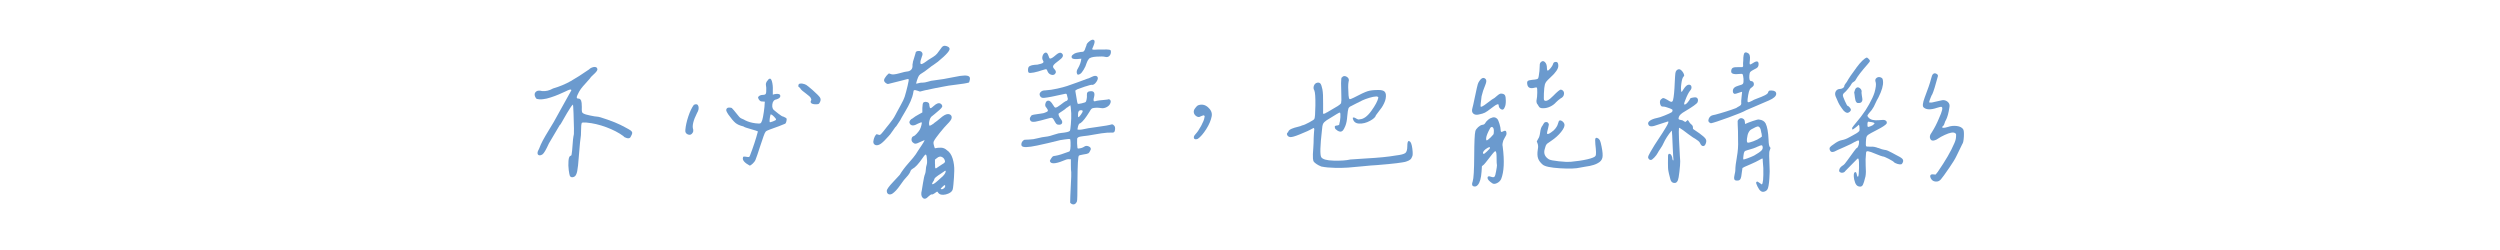 <?xml version="1.0" encoding="UTF-8"?><svg id="a" xmlns="http://www.w3.org/2000/svg" viewBox="0 0 700 70"><path d="M162.71,28.12c.13.36.2.96.2,1.81-.03.72-.02,1.18.05,1.39.06.21.23.38.49.51.2.13.79.3,1.78.51.99.21,1.65.32,1.98.32.36,0,1.32.28,2.88.83,1.56.55,2.77,1.04,3.61,1.46.33.16.73.38,1.22.63.88.46,1.45.78,1.71.98.26.2.39.42.39.66s-.16.64-.49,1.2c-.2.29-.54.38-1.03.24-.49-.13-.8-.31-.93-.54-1.33-.98-2.95-1.81-4.83-2.51-1.89-.7-3.73-1.13-5.52-1.29-.78-.06-1.22-.03-1.32.1-.13.33-.2,1.01-.2,2.05s-.05,1.81-.15,2.29c-.1.59-.2,1.66-.32,3.22-.11,1.56-.24,3-.37,4.3-.13,1.3-.31,2.17-.54,2.59-.16.39-.45.63-.85.73-.41.1-.71-.02-.9-.34-.1-.23-.2-.76-.32-1.61-.11-.85-.14-1.72-.07-2.61.06-.89.28-1.38.63-1.44.13,0,.21-.11.24-.34.1-.52.19-1.4.27-2.64.08-1.24.17-2.1.27-2.59.1-.1.14-.79.12-2.08-.02-1.29-.06-2.7-.12-4.25-.07-1.55-.11-2.35-.15-2.42-.2.13-.44.42-.73.88-.29.46-.6.95-.93,1.49-.33.54-.63,1.07-.93,1.61s-.55.98-.76,1.32c-.21.34-.33.5-.37.46-1.4,2.34-2.41,4.05-3.03,5.13-.78,1.73-1.37,2.73-1.76,3.03-.39.26-.72.35-1,.27-.28-.08-.42-.28-.42-.61s.15-.73.44-1.22c.29-.78.64-1.55,1.05-2.32.41-.76.98-1.74,1.71-2.93.73-1.19,1.18-1.93,1.34-2.22.2-.39.91-1.68,2.15-3.88,1.24-2.2,2.16-3.87,2.78-5,0-.29-.33-.29-.98,0-.03.03-.28.15-.73.34-.46.2-.77.33-.93.42-.16.08-.48.22-.95.42-.47.2-.85.34-1.12.44-.28.1-.63.22-1.07.37s-.81.25-1.12.32c-.31.07-.64.12-1,.17-.36.05-.69.07-1,.05-.31-.02-.58-.06-.81-.12-.33-.33-.51-.69-.56-1.1-.05-.41.11-.74.46-1,.36-.26.9-.29,1.61-.1,1.04.1,2.07-.15,3.08-.73,1.79-.52,3.43-1.2,4.93-2.05,1.5-.85,3.21-1.94,5.13-3.27.16-.2.43-.37.81-.54.37-.16.72-.2,1.05-.12.33.08.49.32.49.71-.07.33-.41.77-1.03,1.32-.62.55-.99.96-1.12,1.22-.23.29-.62.73-1.17,1.32-.55.59-.99,1.11-1.32,1.56-.33.46-.62.98-.88,1.56-.39.75-.34,1.12.15,1.12.39,0,.65.18.78.54Z" fill="#6b9ace"/><path d="M195.56,29.76c.16.57.03,1.2-.39,1.88-1.07,2.12-1.43,3.66-1.07,4.64.06.29.02.59-.15.88-.33.55-.77.72-1.34.49-.57-.23-.81-.67-.71-1.32.1-1.11.37-2.35.83-3.74.46-1.38.98-2.47,1.56-3.25.68-.29,1.11-.15,1.27.42ZM208.01,44.24c0-.23.07-.36.22-.39.15-.03.5,0,1.05.1.23.03.38.03.46,0,.08-.03.17-.18.27-.44.91-2.34,1.64-4.57,2.2-6.69-.07-.1-.72-.32-1.95-.66-1.24-.34-1.94-.59-2.1-.76-.98-.23-1.73-.56-2.25-1-.52-.44-1.19-1.23-2-2.37-.29-.46-.47-.79-.54-1-.07-.21-.03-.42.1-.61.16-.23.44-.33.83-.29.29,0,.5.04.61.12.11.08.3.29.56.61.33.39.67.81,1.03,1.27.36.46.61.74.76.85.15.11.5.29,1.05.51.16.1.28.16.34.2.85.42,1.81.7,2.88.83.75.1,1.21.1,1.39,0,.18-.1.35-.39.51-.88.13-.42.28-1.19.44-2.29.16-1.11.24-1.89.24-2.34l.05-.54-.63-.05c-.33.03-.6-.06-.83-.29-.23-.23-.37-.49-.44-.78,0-.2.13-.37.39-.54.26-.16.57-.24.93-.24.46,0,.74-.11.85-.34s.15-.78.12-1.66c-.03-.39-.07-.67-.1-.83-.03-.16,0-.34.07-.54.08-.2.14-.32.17-.37.03-.05.11-.15.24-.29.13-.15.23-.27.29-.37.42-.33.73-.11.93.63.2.75.28,1.55.24,2.39v1.32l.49-.15c1.07-.2,1.61-.02,1.61.54,0,.39-.36.7-1.07.93-.68.1-1.07.57-1.17,1.42-.1.85.13,1.43.68,1.76.03.03.37.31,1.03.83.65.52,1.12.8,1.42.83.52.23.81.41.88.54.03.16,0,.42-.07.76-.08.34-.19.56-.32.66-.98.42-2.39.96-4.25,1.61-.65.23-1.06.43-1.22.61-.16.18-.36.59-.59,1.25-.16.39-.5,1.41-1.03,3.05-.52,1.64-.94,2.87-1.27,3.69-.13.29-.38.62-.76.98-.37.36-.66.54-.85.54-1.37-.75-2-1.45-1.9-2.1ZM215.73,32.18c-.1.33-.17.72-.22,1.2-.05.47-.04.74.02.81.06.07.37,0,.9-.2s.82-.36.85-.49c.06-.13-.11-.41-.54-.83-.62-.62-.96-.78-1.03-.49ZM227.18,28.9c-.24-.2-.27-.46-.07-.78.1-.2.06-.42-.1-.68-.1-.26-.55-.67-1.34-1.25-.8-.57-1.29-1-1.49-1.29-.07-.16-.19-.31-.37-.44-.18-.13-.28-.23-.29-.29-.02-.06.02-.26.12-.59.16-.16.46-.23.88-.2.55.1.96.23,1.22.39.26.16.85.63,1.76,1.42,1.17,1.04,1.87,1.75,2.1,2.12.23.38.23.79,0,1.25-.13.29-.26.47-.39.54-.13.07-.39.1-.78.1-.59,0-1-.1-1.25-.29Z" fill="#6b9ace"/><path d="M255.59,17.41c.11-.41.26-.89.44-1.44.18-.55.28-.91.32-1.07,0-.42.31-.63.93-.63.42,0,.72.15.9.44.18.29.17.63-.02,1.03-.16.46-.29.84-.37,1.15-.08.31-.11.58-.07.81.03.23.19.29.46.2.28-.1.68-.34,1.2-.73.33-.26.74-.54,1.25-.83.5-.29.93-.58,1.27-.85.34-.28.66-.64.95-1.1.2-.23.37-.46.51-.68.15-.23.27-.4.37-.51.1-.11.24-.22.44-.32.26-.1.58-.08.95.05.37.13.61.31.71.54.36.49-.72,1.76-3.22,3.81l-1.22.88c-.29.16-.8.53-1.51,1.1-.72.57-1.25.95-1.61,1.15-.42.23-.73.47-.93.73-.16.2-.35.62-.56,1.27-.21.65-.29.99-.22,1.03.81-.23,1.37-.33,1.66-.29.49,0,1.03-.1,1.64-.29.6-.2,1.13-.31,1.59-.34,1.73-.2,3.68-.52,5.86-.98,2.25-.49,3.6-.52,4.05-.1.2.16.26.44.2.83-.07.39-.15.67-.24.83-.65.2-1.82.39-3.52.59-1.69.2-2.88.38-3.56.54-.39.07-1.2.22-2.42.46s-2.19.45-2.91.61l-1.32.34-.68-.24c-.46-.16-.77-.21-.93-.15-.16.07-.24.24-.24.54-.13.81-.39,1.67-.78,2.56-.39.9-.94,1.93-1.64,3.1-.7,1.17-1.12,1.9-1.25,2.2-.07.07-.29.4-.66,1-.37.6-.63.94-.76,1-.16.2-.44.59-.83,1.17s-.73,1.03-1.03,1.32c-.88,1.01-1.59,1.7-2.12,2.08-.54.38-1.02.51-1.44.42-.65-.2-.85-.73-.59-1.61,0-.06.03-.18.1-.34.1-.26.18-.45.24-.56.06-.11.15-.24.27-.39.11-.15.21-.2.29-.15.08.05.22.09.42.12.23.13.46.08.71-.15.24-.23.77-.88,1.59-1.95.06-.06.22-.25.46-.56.24-.31.4-.5.46-.59.06-.08.19-.24.37-.49.18-.24.32-.43.42-.56.1-.13.22-.32.37-.56s.28-.5.42-.76.28-.54.44-.83c.1-.2.43-.81,1-1.83.57-1.03.94-1.8,1.1-2.32.29-.94.57-1.98.83-3.1.26-1.12.36-1.72.29-1.78-.03-.1-.14-.13-.32-.1-.18.03-.74.18-1.68.44-2.12.55-3.35.86-3.71.93-.23.03-.47-.06-.73-.29-.33-.26-.47-.53-.44-.81.03-.28.24-.66.63-1.15.1-.1.22-.23.37-.39.15-.16.24-.25.29-.27.05-.02.12-.02.22,0,.1.02.24.07.44.17.39.16,1.16.08,2.32-.24,1.16-.33,1.85-.49,2.08-.49.52-.03.93-.2,1.22-.49s.42-.68.39-1.17c-.03-.2,0-.5.12-.9ZM261.49,34.5c.63-.44,1.21-.89,1.73-1.34.91-.81,1.64-1.22,2.2-1.22.36,0,.63.11.83.32.2.21.26.48.2.81-.03.36-.44.93-1.22,1.71-.55.55-1.26,1.37-2.12,2.44-.86,1.07-1.39,1.82-1.59,2.25-.16.23-.19.58-.07,1.05.11.47.22.81.32,1,.55-.13,1.13-.19,1.73-.17.6.02,1.15.25,1.64.71.72.46,1.25,1.23,1.59,2.32.34,1.09.5,2.25.46,3.49-.03,1.24-.11,2.51-.24,3.81-.07.78-.15,1.29-.24,1.51-.26.59-.9,1-1.9,1.25-1.01.24-1.73.07-2.15-.51-.1-.26-.24-.33-.42-.2-.18.13-.42.29-.71.49s-.49.26-.59.2c-.26,0-.59.2-.98.59-.62.68-1.15.81-1.59.39s-.53-1.12-.27-2.1c.03-.13.15-.82.34-2.08s.39-2.11.59-2.56c.1-.23.16-.62.2-1.17.03-.55.1-.96.2-1.22.16-.46.2-1.06.1-1.81-.03-.52-.09-.86-.17-1.03-.08-.16-.2-.19-.34-.07-.15.11-.38.42-.71.9-1.11,1.63-2.05,2.64-2.83,3.03-.26.16-.42.33-.49.49-.16.55-.57,1.17-1.22,1.86-.36.33-.94,1.07-1.73,2.22-.8,1.16-1.55,1.96-2.27,2.42-.42.2-.77.21-1.05.05-.28-.16-.42-.46-.42-.88-.03-.39.55-1.22,1.76-2.49,1.2-1.27,1.82-1.94,1.86-2,.62-1.04,1.45-2.15,2.49-3.32,1.04-1.17,1.71-1.99,2-2.44,0-.03.18-.32.54-.85.36-.54.75-1.12,1.17-1.76.42-.63.68-1.08.78-1.34-.03-.03-.44.13-1.22.49-.65.33-1.11.49-1.37.49s-.52-.13-.78-.39c-.26-.26-.36-.59-.29-.98.06-.39.24-.63.54-.73.23-.06.53-.3.9-.71.37-.41.66-.77.85-1.1.2-.39.35-.81.46-1.27.11-.46.14-.72.07-.78-.07-.06-.41.05-1.03.34-1.04.62-1.77.67-2.2.15-.36-.46-.24-.93.34-1.42.1-.06.2-.11.29-.15.52-.42,1.12-.81,1.81-1.17l.98-.54v-1.27c.03-.85.13-1.35.29-1.51.33-.2.69-.23,1.1-.1.41.13.59.42.56.88.06.52.17.79.32.81.15.02.45-.19.9-.61.78-.72,1.42-.94,1.9-.68.2.1.34.25.44.46.1.21.1.38,0,.51-.07.16-.29.42-.66.76-.37.34-.83.73-1.37,1.17s-.87.71-1,.81c-.2.23-.35.54-.46.93-.11.39-.16.75-.15,1.07.02.33.09.49.22.49s.51-.22,1.15-.66ZM264.69,47.8c-.07,0-.2.08-.39.24-.1.1-.4.3-.9.61-.5.31-.94.62-1.32.93-.37.31-.55.58-.51.81-.03.07-.15.24-.34.54s-.28.49-.24.59c.13.23.7-.11,1.71-1.03.16-.16.39-.37.68-.61s.5-.42.61-.54c.11-.11.25-.28.42-.49.16-.21.29-.46.39-.76,0-.2-.03-.29-.1-.29ZM261.81,45.9c0,.42,0,.72.02.9.02.18.06.29.12.32.06.03.14.02.22-.02.08-.05.21-.14.39-.27.18-.13.35-.24.51-.34.2-.13.41-.27.63-.42.23-.15.41-.26.54-.34.13-.08.24-.2.34-.37.06-.13.03-.34-.1-.63-.13-.29-.29-.5-.49-.63-.55-.39-1.12-.33-1.71.2l-.49.39v1.22ZM264.06,52.88c.26-.13.44-.3.54-.51s.08-.4-.05-.56c-.1,0-.32.16-.66.49s-.51.52-.51.59c.2.13.42.13.68,0Z" fill="#6b9ace"/><path d="M303.92,24.19c-.93.31-1.68.58-2.27.81-.26.13-.42.23-.49.29-.07.07-.08.16-.05.29.03.07.13.63.29,1.71.16,1.07.28,1.64.34,1.71.06.13.45.11,1.15-.07.7-.18,1.07-.3,1.1-.37.1-.1.19-.36.27-.78.08-.42.11-.81.07-1.17-.03-.36.04-.63.22-.81s.5-.27.95-.27c.85,0,1.12.55.83,1.66-.23.81-.18,1.21.15,1.17h.1c.29-.1.68-.18,1.17-.24.49-.06.98-.11,1.46-.15.49-.03.78-.06.88-.1.33-.13.58-.09.76.12.18.21.2.5.07.85-.16.49-.51.87-1.05,1.15-.54.28-1.07.37-1.59.27-.78-.13-1.51-.13-2.2,0-.2.03-.36.11-.49.24s-.33.42-.59.88c-1.01,1.63-1.82,2.65-2.44,3.08-.13.03-.24.09-.34.17-.1.08-.18.2-.24.37-.07.16-.11.28-.12.34-.02.07-.05.22-.1.46s-.07.38-.07.42c0,.07.17.1.51.1s.66-.03.95-.1c.75-.2,2.12-.42,4.1-.68,1.99-.26,3.35-.5,4.1-.73.26.03.48.17.66.42.18.24.25.53.22.85-.03.36-.09.61-.17.76-.08.15-.2.24-.37.27-.16.03-.38.04-.66.02-.28-.02-.61,0-1,.02-.94.07-2.11.23-3.49.49-1.38.26-2.48.42-3.3.49-.68.07-1.14.18-1.37.34-.16.1-.25.22-.27.37-.02.15-.02.58-.02,1.29.03.68.06,1.1.1,1.25.03.15.1.22.2.22.72-.06,1.29-.24,1.71-.54.36-.26.77-.28,1.25-.07.47.21.66.51.56.9-.23.55-.45.9-.66,1.03-.21.13-.69.24-1.44.34-.75.13-1.16.24-1.22.34-.23.23-.36,2.51-.39,6.84,0,3.81-.05,5.79-.15,5.96-.23.52-.53.8-.9.83-.37.03-.71-.13-1-.49l.05-1.9c0-.46.05-1.54.15-3.25s.13-2.84.1-3.39c-.07-.33-.1-1.01-.1-2.05v-1.56c-.59-.06-1.07-.02-1.46.15-2.28.98-3.68,1.22-4.2.73-.16-.2-.24-.34-.22-.44.02-.1.14-.33.37-.68.2-.29.35-.48.46-.56.11-.08.35-.14.71-.17.85-.13,2.12-.52,3.81-1.17.36-.06.5-.94.44-2.64-.03-.59-.08-.86-.15-.83-.1-.1-.56-.08-1.39.05-.83.13-1.28.2-1.34.2-2.31.59-4.46,1.09-6.45,1.51-2.57.55-4.02.59-4.35.1-.1-.16-.12-.38-.07-.66.05-.28.17-.51.37-.71s.37-.31.51-.34c.15-.03.53-.05,1.15-.05.91-.03,1.74-.15,2.49-.37.75-.21,1.69-.38,2.83-.51.29-.03.9-.2,1.83-.51.93-.31,1.57-.46,1.93-.46,1.4-.13,2.21-.33,2.44-.59.1-.13.2-.76.29-1.9.1-1.14.13-2.16.1-3.08-.1-1.43-.18-2.16-.24-2.2-.03,0-.33.21-.88.63-.1.03-.18.08-.24.15-.26.26-.65.55-1.17.88-.52.33-.86.57-1.03.73,0,.46.23.96.68,1.51.33.42.43.79.32,1.1-.11.31-.4.46-.85.46-.33,0-.56-.06-.71-.2-.15-.13-.33-.41-.56-.83-.23-.46-.42-.73-.59-.83-.16-.1-.42-.1-.78,0-1.95.55-3.26.89-3.93,1-.67.11-1.12.06-1.34-.17-.39-.39-.37-.85.05-1.37.03-.2.33-.34.9-.44.57-.1,1.17-.19,1.81-.27.63-.08,1.03-.17,1.2-.27.49-.16.76-.33.81-.51.05-.18-.07-.46-.37-.85-.36-.33-.46-.75-.29-1.27.16-.52.44-.76.83-.73.39,0,.81.39,1.27,1.17.29.52.52.78.68.78.29,0,.79-.28,1.49-.83.7-.55,1.16-.88,1.39-.98.23-.03.39-.13.49-.29.1-.16.13-.32.1-.46-.03-.15-.07-.3-.12-.46-.05-.16-.07-.26-.07-.29-.03-.29-.11-.47-.22-.54-.11-.06-.33-.05-.66.05-2.7.62-4.56.98-5.57,1.07-.55.07-.94-.12-1.15-.56-.21-.44-.12-.82.27-1.15.26-.26.67-.39,1.22-.39,1.07-.06,2.19-.23,3.34-.49,1.16-.26,2.08-.5,2.76-.73.68-.23,1.69-.59,3.03-1.07,1.33-.49,2.21-.81,2.64-.98.16,0,.58-.17,1.25-.51.67-.34,1.16-.38,1.49-.12.33.33.26.83-.2,1.51-.46.68-.93.96-1.42.83-.16,0-.71.16-1.64.46ZM287.95,18.89c.08-.2.23-.33.44-.42.21-.08.39-.15.54-.2s.4-.09.76-.12c.36-.03.62-.05.78-.05.81-.16,1.33-.33,1.54-.49.21-.16.22-.39.02-.68-.2-.33-.24-.7-.15-1.12.1-.42.28-.73.54-.93.49-.36.88-.1,1.17.78.13.46.26.7.39.73.26.1.85-.26,1.76-1.07.72-.62,1.27-.72,1.66-.29.46.49.2,1.09-.78,1.81-.94.68-1.51,1.18-1.68,1.49-.18.31-.09.64.27,1,.52.52.57.99.15,1.42-.29.26-.66.31-1.1.15-.44-.16-.76-.47-.95-.93-.07-.2-.12-.33-.17-.42-.05-.08-.12-.13-.22-.15-.1-.02-.18-.02-.24,0-.07.02-.2.06-.39.12-.2.07-.37.11-.54.15-.62.23-1.37.44-2.25.63-.75.13-1.21.16-1.39.07-.18-.08-.27-.33-.27-.76,0-.29.04-.54.12-.73ZM300.74,15.06c.47-.24,1.08-.42,1.83-.51.26,0,.46-.02.61-.05.15-.03.27-.11.37-.24.1-.13.16-.24.2-.32.03-.08.09-.25.17-.51.08-.26.17-.49.27-.68,0-.36.29-.76.88-1.22.59-.46,1.03-.54,1.32-.24.2.23.11.77-.24,1.61-.03.07-.07.15-.1.24-.2.39-.27.62-.22.68.05.07.28.1.71.1.36-.03.65-.05.88-.05,2.15-.06,3.3-.02,3.47.15.13.1.19.29.17.59-.02.29-.09.55-.22.78-.33.52-.78.7-1.37.54-.42-.13-1.25-.15-2.47-.07-1.22.08-1.95.32-2.17.71-.23.26-.42.63-.59,1.12-.16.59-.43,1.19-.81,1.81-.37.62-.69,1.01-.95,1.17-.55.39-.88.31-.98-.24-.07-.42.03-.83.29-1.22.59-1.01.91-1.94.98-2.78l-1.07.1c-1.11.1-1.66-.11-1.66-.63,0-.29.24-.56.71-.81ZM302.72,30.86c-.33,0-.55.1-.68.29-.13.2-.2.5-.2.93,0,.49.03.73.1.73.13,0,.37-.24.71-.71.34-.47.51-.79.51-.95,0-.2-.15-.29-.44-.29Z" fill="#6b9ace"/><path d="M337.23,32.4c-.1-.08-.17-.12-.22-.12s-.17.04-.37.12c-.2.08-.34.14-.44.17-.36.26-.75.26-1.17,0-.42-.26-.68-.61-.76-1.05-.08-.44.06-.87.42-1.29.29-.39.54-.63.73-.73,1.04-.39,1.99-.21,2.83.54.85.75,1.19,1.58,1.03,2.49-.2,1.11-.7,2.3-1.51,3.59-.81,1.29-1.61,2.21-2.39,2.76-.33.13-.59.16-.81.07-.21-.08-.31-.26-.29-.54.02-.28.17-.56.46-.85.52-.55,1.05-1.33,1.59-2.34.54-1.01.84-1.76.9-2.25.1-.29.1-.48,0-.56Z" fill="#6b9ace"/><path d="M374.43,36.52c-.36-.23-.57-.44-.63-.63-.1-.29-.09-.49.02-.59.11-.1.26-.15.44-.15s.36-.04.54-.12c.18-.08.25-.22.22-.42.13-.33.23-.93.29-1.81.03-.75,0-1.16-.1-1.25-.1-.08-.42.06-.98.42-1.07.68-2,1.25-2.78,1.71-.49.33-.81.65-.98.98-.16.33-.28.98-.34,1.95-.49,4.23-.55,6.69-.2,7.37.36.62,1.53.95,3.52,1,1.99.05,3.53-.06,4.64-.32.68-.06,2.03-.15,4.05-.27,2.02-.11,3.69-.24,5.03-.37,1.33-.13,2.57-.29,3.71-.49,1.37-.16,2.24-.39,2.61-.68.37-.29.56-.94.56-1.95,0-.91.13-1.38.39-1.42.06,0,.15.03.24.1.36.13.62.82.78,2.08.16,1.25.13,2.01-.1,2.27-.1.26-.2.46-.32.59-.11.13-.32.28-.61.44-.36.16-.69.29-1,.37-.31.08-1.1.2-2.37.37-1.27.16-3.16.34-5.66.54-.81.03-2.1.14-3.86.32-1.76.18-3.12.3-4.1.37-.98.07-2.17.09-3.59.07-1.42-.02-2.71-.14-3.88-.37-.55-.23-.99-.45-1.29-.66-.31-.21-.55-.41-.73-.59-.18-.18-.29-.5-.32-.95-.03-.46-.04-.86-.02-1.22.02-.36.06-.99.12-1.9.06-.91.1-1.77.1-2.59,0-.33.02-.66.05-1,.03-.34.05-.6.05-.78s.02-.36.05-.54c.03-.18.03-.29,0-.34-.03-.05-.06-.11-.07-.17-.02-.06-.09-.06-.22,0-.13.07-.24.12-.32.17-.08.05-.26.15-.54.29-.28.15-.53.27-.76.37-.03.03-.74.33-2.12.9-1.38.57-2.29.82-2.71.76-.39-.06-.66-.24-.81-.54s-.11-.54.12-.73c.13-.1.2-.21.2-.34.16-.29.48-.54.95-.73.47-.2,1.02-.37,1.64-.51.62-.15,1.04-.28,1.27-.42.39-.06,1.04-.34,1.95-.83.91-.49,1.4-.81,1.46-.98.16-.23.26-1.48.29-3.76.03-2.28-.07-3.68-.29-4.2-.26-.42-.3-.87-.12-1.34.18-.47.5-.76.95-.85.39-.06.68.02.88.27s.37.77.54,1.59c.16.81.23,2.17.2,4.05v1.9c-.03.55-.02.85.05.9.06.05.28,0,.63-.17.16-.13.31-.21.44-.24.23-.16.67-.42,1.32-.78.65-.36,1.2-.68,1.66-.98.46-.29.76-.55.93-.78.1-.42.12-1.18.07-2.27-.05-1.09-.07-2.21-.07-3.34s.08-1.68.24-1.61c.33-.46.77-.52,1.34-.2.57.33.74.81.51,1.46-.13.68-.13,1.94,0,3.76.06.62.16.96.29,1.03.13.07.52-.06,1.17-.39,1.86-.98,3.15-1.58,3.88-1.81.73-.23,1.7-.34,2.91-.34.94-.03,1.58.14,1.9.51.33.38.41,1.02.24,1.93-.07.39-.21.82-.44,1.29-.23.47-.45.86-.66,1.17-.21.31-.51.71-.9,1.2s-.63.81-.73.98c-.1.49-.65,1.01-1.66,1.56-1.01.55-2.03.81-3.05.76s-1.62-.58-1.78-1.59c.16-.2.47-.15.93.15.46.29.8.38,1.03.24,1.07-.03,2.16-.82,3.27-2.37,1.11-1.55,1.76-2.77,1.95-3.69-.03-.2-.21-.31-.54-.34-.59.03-1.25.16-2,.39-.75.23-1.37.46-1.86.68-.49.23-1.11.54-1.86.93-.75.39-1.19.62-1.32.68-.42.16-.69.41-.81.73-.11.33-.22,1.04-.32,2.15-.07,1.07-.24,1.99-.54,2.73-.26.62-.49,1.03-.68,1.25-.2.21-.44.32-.73.32-.23,0-.52-.11-.88-.34Z" fill="#6b9ace"/><path d="M415.56,29.49c.47-.33.98-.7,1.51-1.12.54-.42.89-.67,1.05-.73.13-.03.48-.3,1.05-.81.57-.5,1-.71,1.29-.61.46.03.76.19.93.46.16.28.24.79.24,1.54,0,.81-.1,1.4-.29,1.76-.23.65-.56.86-1,.63-.44-.23-.68-.6-.71-1.12,0-.52-.52-.37-1.56.44-.13.1-.26.2-.39.29-.88.68-1.51,1.12-1.9,1.32s-.99.38-1.81.54c-.62.13-1.11.03-1.46-.29-.36-.33-.44-.83-.24-1.51.13-.46.32-1.28.56-2.47.24-1.19.47-2.25.68-3.17.21-.93.37-1.44.46-1.54.72-1.27,1.38-1.59,2-.98.29.29.26.86-.1,1.71-.46,1.07-.8,2.12-1.03,3.12-.26,1.92-.34,2.9-.24,2.93.16.07.48-.06.95-.39ZM419.05,44.55c0-.76-.02-1.32-.07-1.66s-.16-.53-.32-.56c-.13.03-.4.3-.81.81-.41.5-.85,1.07-1.32,1.68-.47.62-.82,1.04-1.05,1.27l-.54.44-.1,1.51c-.13,1.89-.49,3.14-1.07,3.76-.33.39-.72.51-1.17.37-.46-.15-.54-.61-.24-1.39.26-.81.4-3.17.42-7.08.02-3.91.12-6.23.32-6.98.1-.36.35-.72.76-1.1.41-.37.79-.59,1.15-.66.39-.03.65-.16.78-.39.2-.36.49-.7.88-1.03.39-.33.82-.54,1.29-.66.47-.11.9.02,1.29.42.2.23.4.69.61,1.39.21.7.32,1.26.32,1.68,0,.29.05.47.15.54.1.07.29.02.59-.15.52-.29.81-.18.88.34.06.36,0,.68-.2.98-.07.13-.18.33-.34.61-.16.28-.27.48-.32.61-.05.13-.11.38-.2.76-.08.38-.07.71.02,1,.52,4.04.37,7.06-.44,9.08-.26.52-.66.9-1.2,1.15s-.97.25-1.29.02c-.88-.59-1.32-1.09-1.32-1.51,0-.46.34-.55,1.03-.29.46.16.76.15.93-.05.16-.2.31-.7.44-1.51.16-.85.24-1.4.24-1.66-.07-.39-.1-.97-.1-1.73ZM416.22,41.6c-.1.07-.2.13-.29.2-.72.62-.88,1.06-.49,1.32.06.03.37-.21.93-.73.55-.52.83-.85.83-.98,0-.33-.33-.26-.98.2ZM417.88,35.59c-.16-.1-.36-.03-.59.2-.72,1.3-1.11,2.26-1.17,2.88-.03.42.02.63.15.63.13.03.5-.24,1.12-.83.42-.42.67-.7.76-.83.08-.13.12-.36.12-.68.06-.72-.07-1.17-.39-1.37ZM433.35,19.77c.16,0,.43-.23.81-.68.37-.46.59-.81.66-1.07.06-.26.16-.44.29-.54.13-.1.33-.15.59-.15.42,0,.63.38.63,1.12,0,.81-.73,1.89-2.2,3.22-.59.55-.97.94-1.15,1.17-.18.23-.32.5-.42.83-.13.49-.22,1.32-.27,2.49s-.02,1.81.07,1.9c.46.46,1.3.05,2.54-1.22,1.14-1.17,1.86-1.76,2.15-1.76.62.16.91.55.88,1.15-.03.6-.36,1.05-.98,1.34-.42.29-.85.65-1.27,1.07-.42.49-.96.89-1.61,1.2-.65.31-1.29.46-1.9.46-.29.03-.55,0-.76-.07-.21-.08-.36-.17-.44-.27-.08-.1-.18-.25-.29-.46-.11-.21-.22-.37-.32-.46-.16-.36-.2-.75-.1-1.17.1-.39.15-1.02.17-1.88.02-.86-.02-1.34-.12-1.44-.07-.1-.26-.1-.59,0-1.27.36-1.97.02-2.1-1.03-.07-.42,0-.71.17-.85.18-.15.59-.25,1.25-.32.94-.06,1.48-.19,1.61-.37.13-.18.26-.87.39-2.08.03-1.04.06-1.68.1-1.9.03-.23.11-.41.24-.54.39-.42.78-.46,1.17-.1.39.36.59.93.59,1.71,0,.46.06.68.2.68ZM434.38,37.01c.46-.29.82-.62,1.1-.98.28-.36.47-.67.59-.93.11-.26.25-.67.42-1.22.2-.23.48-.23.85,0,.37.23.61.54.71.93.1.52-.22,1.24-.95,2.15-.73.91-1.64,1.73-2.71,2.44-.16.1-.38.24-.63.44-.26.2-.42.31-.49.34-.07.03-.16.13-.27.29-.11.16-.2.33-.24.49-.05.16-.12.41-.22.73-.39,1.24,0,2.21,1.17,2.93.36.2,1.28.38,2.76.54,1.48.16,2.58.21,3.3.15,1.79-.16,3.35-.4,4.69-.71,1.33-.31,2.1-.63,2.29-.95.2-.29.18-1.38-.05-3.27-.1-.98-.07-1.54.07-1.68s.33-.15.56-.02c.29.13.51.35.66.66.15.31.3.89.46,1.73.29,1.43.37,2.47.22,3.1s-.56,1.13-1.25,1.49c-.33.2-.72.37-1.17.51-.46.15-.82.24-1.1.29-.28.05-.76.13-1.44.24-.68.11-1.09.19-1.22.22-1.14.29-3.03.36-5.66.2-2.64-.16-4.26-.5-4.88-1.03-.65-.55-1.08-1.14-1.29-1.76-.21-.62-.24-1.45-.07-2.49.13-.65.11-1.19-.05-1.61l-.24-.63.39-.73c.26-.33.45-.94.56-1.83.11-.89.33-1.52.66-1.88.23-.42.4-.69.51-.81s.27-.17.46-.17c.29-.03.5.07.63.29.13.16.19.31.17.44-.02.13-.09.47-.22,1.03-.2.72-.29,1.16-.29,1.32,0,.42.41.34,1.22-.24Z" fill="#6b9ace"/><path d="M471.87,34.18c.23-.2.47-.39.73-.59l.39.59c.1.2.29.42.59.66s.44.51.44.81c-.03.29.02.47.15.54.26.2.83.59,1.71,1.17.85.62,1.39,1.1,1.64,1.44s.3.72.17,1.15c-.16.62-.42.94-.78.95-.36.02-.67-.28-.93-.9-.07-.16-.22-.34-.46-.54s-.52-.39-.83-.59c-.31-.2-.53-.33-.66-.39-.94-.65-1.86-1.32-2.73-2-.33-.23-.59-.41-.81-.54-.21-.13-.33-.18-.37-.15-.03.16-.05.53-.05,1.1s.02,1.25.05,2.05c.03.8.07,1.57.12,2.32.05.75.09,1.52.12,2.32.03.8.06,1.33.1,1.59,0,.65-.07,1.62-.22,2.91-.15,1.29-.29,2.08-.42,2.37-.23.59-.59.85-1.1.78-.5-.06-.84-.39-1-.98-.03-.16-.1-.42-.2-.78-.1-.36-.16-.62-.2-.78-.03-.16-.08-.41-.15-.73-.07-.33-.11-.67-.12-1.05-.02-.37-.02-.81-.02-1.29,0-1.14,0-1.82.02-2.05.02-.23.09-.39.22-.49.29-.06.54.07.73.42s.29.69.29,1.05c.06.26.13.39.2.39.1-.03.1-.44,0-1.22-.03-.29-.07-1.08-.12-2.37-.05-1.29-.1-2.42-.15-3.42-.05-.99-.11-1.44-.17-1.34-.98,1.17-1.76,2.39-2.34,3.66-.13.33-.39.77-.78,1.34-.39.57-.65.99-.78,1.25-.2.39-.51.81-.95,1.27-.44.46-.76.68-.95.68-.39,0-.65-.23-.78-.68-.03-.26.2-.8.68-1.61.75-1.3,1.5-2.51,2.27-3.64.76-1.12,1.42-2.16,1.98-3.1.72-1.17.93-1.76.63-1.76-2.34.78-3.65,1.21-3.91,1.27-.85.23-1.37.1-1.56-.39-.2-.36-.07-.71.37-1.05s1.13-.61,2.08-.81c.42-.06,1.11-.29,2.08-.68.96-.39,1.6-.68,1.93-.88.2-.13.29-.31.29-.54.1-.16-.16-.36-.78-.59-.85-.33-1.46-.49-1.86-.49-.42.07-.7-.19-.83-.76-.13-.57-.05-.98.24-1.25.26-.26.49-.38.68-.37.2.02.54.17,1.03.46.59.39.98.59,1.2.59s.37-.16.46-.49c.23-.85.39-2.54.49-5.08.06-1.3.12-2.12.17-2.47s.17-.61.37-.81c.46-.39.89-.37,1.32.05.42.42.68.88.78,1.37,0,.13-.08.28-.24.44-.23.23-.42.86-.56,1.9-.15,1.04-.14,1.82.02,2.34.1,0,.31-.28.63-.83.52-.81,1.01-1.22,1.46-1.22.39,0,.63.18.71.54.08.36-.02.72-.32,1.07-.46.55-.93,1.48-1.42,2.78-.36.85-.39,1.24-.1,1.17.33-.06.73-.46,1.22-1.17.06-.1.11-.18.15-.24.06-.2.16-.33.29-.39.13-.06.44-.13.93-.2.46-.06.77.03.95.29.18.26.19.62.02,1.07-.16.39-1.33,1.24-3.52,2.54-.98.55-1.55,1.07-1.71,1.56-.13.36-.13.59,0,.68.13.1.34.16.63.2.29.03.5.11.63.24l.49.29ZM483.96,32.91c-2.59.94-4.22,1.48-4.91,1.61-.65-.23-.85-.64-.61-1.25.24-.6.67-.95,1.29-1.05.13,0,.76-.16,1.9-.49,1.14-.33,2.23-.67,3.27-1.03,1.04-.36,1.51-.55,1.42-.59,0-.03.23-.16.68-.39.46-.23.63-.55.54-.98-.03-.2,0-.72.1-1.56.1-.85.15-1.33.15-1.46-.03-.03-.24.02-.61.15-.38.13-.72.24-1.03.34-.31.1-.51.1-.61,0-.23-.1-.34-.34-.34-.73,0-.36.12-.66.37-.9s.66-.45,1.25-.61c.68-.16,1.09-.34,1.22-.54.13-.2.18-.63.15-1.32-.07-.72-.15-1.15-.24-1.29s-.36-.19-.78-.12c-1.63.2-2.44-.03-2.44-.68,0-.49.14-.82.42-1,.28-.18.79-.25,1.54-.22h1.1c.11,0,.17-.02.17-.07s.02-.09.07-.12c.05-.03.06-.11.05-.22-.02-.11-.02-.22-.02-.32v-.44c0-.2.02-.39.05-.59,0-1.37.15-2.13.44-2.29.2-.13.47-.1.83.1.52.23.72.88.59,1.95-.1.68-.1,1.08,0,1.2.1.11.37,0,.83-.32,1.07-.72,1.61-.62,1.61.29,0,.36-.08.63-.24.83-.16.2-.49.41-.98.63-.59.29-.95.53-1.1.71-.15.18-.24.51-.27,1-.07,1.04.1,1.56.49,1.56.23,0,.42.08.56.24.15.16.22.36.22.59s-.05.41-.15.54c-.1.13-.34.34-.73.63s-.68,1.32-.88,3.08c-.07.49-.02.77.12.83.15.07.53-.06,1.15-.39.2-.16.68-.38,1.46-.66.78-.28,1.48-.57,2.1-.88.62-.31.93-.61.93-.9.1-.2.19-.32.27-.37.08-.05.3-.07.66-.07.88.03,1.32.34,1.32.93,0,.65-.68,1.27-2.05,1.86-4.17,1.82-6.28,2.73-6.35,2.73-.72.42-2.37,1.11-4.96,2.05ZM486.32,43.99c.29-1.56.41-3.14.34-4.74,0-2.02-.03-3.45-.1-4.3-.03-.55-.04-.9-.02-1.05.02-.15.11-.3.27-.46.33-.36.7-.45,1.12-.27.42.18.63.51.63,1,0,.39.08.57.24.54.03,0,.06-.03.1-.1.16-.1.77-.33,1.83-.71,1.06-.37,1.67-.51,1.83-.42.88.1,1.48.46,1.81,1.07.46.91.73,2.44.83,4.59.03,1.14.15,1.81.34,2,.13.13.2.24.2.32s-.07.29-.2.61c-.13.23-.19.76-.17,1.59.02.83.05,1.82.1,2.95.05,1.14.06,1.81.02,2-.07,1.95-.21,3.29-.44,4-.13.49-.43.82-.9,1-.47.18-.87.12-1.2-.17-.26-.2-.55-.6-.85-1.22-.31-.62-.43-1.01-.37-1.17.13-.2.28-.25.44-.17.16.08.37.22.63.42.26.2.42.31.49.34.36-.16.5-1.69.44-4.59-.07-.55-.11-1.19-.15-1.9,0-.46-.02-.71-.07-.76s-.2,0-.46.17c-.26.13-.47.24-.63.34-.39.23-1.13.59-2.22,1.07-1.09.49-1.65.73-1.68.73l-.63.34-.15,1.03c-.1,1.04-.24,1.73-.42,2.05-.18.33-.51.47-1,.44-.42,0-.67-.15-.73-.44-.07-.29-.03-.71.1-1.25.13-.54.2-.92.2-1.15,0-.94.15-2.2.44-3.76ZM492.23,41.01c-.78.39-1.76.73-2.93,1.03-.42.1-.7.23-.83.39-.13.16-.23.52-.29,1.07-.1.68-.11,1.06-.05,1.12.06.07.46-.03,1.17-.29.72-.26,1.33-.52,1.86-.78,1.04-.59,1.73-1.07,2.08-1.44.34-.37.42-.81.22-1.29-.1-.23-.5-.16-1.22.2ZM493.21,37.35c-.1-.55-.18-.94-.24-1.15-.07-.21-.18-.41-.34-.59-.16-.18-.38-.24-.63-.17-.26.07-.62.23-1.07.49-.42.2-.71.36-.85.49-.15.13-.3.34-.46.63-.23.42-.38.99-.46,1.71-.08.72-.02,1.11.17,1.17.23.07.76-.06,1.59-.37.83-.31,1.49-.64,1.98-1l.44-.34-.1-.88Z" fill="#6b9ace"/><path d="M525.94,41.43c.76.31,1.31.48,1.64.51.36.03.71.12,1.05.27s.72.33,1.12.56c.41.23.74.41,1,.54,1.01.49,1.64.87,1.9,1.15.26.28.31.61.15,1-.13.33-.3.51-.51.56-.21.05-.55,0-1-.12-.55-.2-.86-.34-.93-.44-.13-.2-.63-.52-1.51-.98-.88-.46-1.45-.68-1.71-.68-.29-.06-.84-.26-1.64-.59-.8-.33-1.33-.54-1.59-.63-.59-.2-.97-.27-1.15-.22-.18.05-.27.24-.27.56-.13,1.11-.16,2.25-.1,3.42.1,1.3.08,2.31-.05,3.03-.29,1.21-.53,1.99-.71,2.34-.18.36-.43.54-.76.54-.46,0-.81-.15-1.07-.46-.26-.31-.47-.82-.63-1.54-.2-1.11-.15-1.77.15-2,.1-.03.18-.06.24-.07.06-.02.13.05.2.2.06.15.11.26.12.34.02.08.04.2.07.37.03.16.06.26.1.29.06.13.15.15.24.05.13-.23.21-1.03.24-2.42.03-1.38-.02-2.21-.15-2.47-.03-.1-.07-.15-.1-.17-.03-.02-.07,0-.12.02-.05.03-.14.11-.27.24-.55.55-1.63,1.64-3.22,3.27-.13.23-.35.38-.66.44-.31.07-.58.02-.81-.12-.23-.15-.29-.38-.2-.71.1-.46.47-.88,1.12-1.27.23-.13.62-.59,1.17-1.37,1.63-2.28,2.49-3.42,2.59-3.42.13,0,.27-.17.42-.51s.22-.66.22-.95c.03-.26.02-.44-.02-.54s-.12-.14-.22-.12c-.1.02-.2.05-.32.1-.11.05-.24.11-.37.2-.13.08-.23.12-.29.12-.42.29-1.38.77-2.88,1.42-1.5.65-2.43,1.07-2.78,1.27-.65.26-1.07.13-1.27-.39-.13-.33-.12-.59.02-.81.15-.21.5-.5,1.05-.85.85-.65,1.6-1.03,2.27-1.15.67-.11,1.34-.37,2.03-.76.16-.1.46-.26.9-.49.44-.23.83-.45,1.17-.66.34-.21.58-.4.71-.56.16-.03.2-.52.1-1.46-.07-.29-.13-.41-.2-.34-.26.26-.59.55-1,.85-.41.31-.64.46-.71.46s-.1-.11-.1-.34c-.1-.03.05-.29.44-.78s.84-1.03,1.34-1.64c.5-.6.84-1.03,1-1.29.62-.78,1.28-1.8,1.98-3.05.7-1.25,1.2-2.33,1.49-3.25.39-1.37.5-2.33.34-2.88-.23-.55-.13-.98.29-1.27.42-.29.89-.28,1.42.05.2.13.31.46.34.98.1,1.07-.33,2.56-1.27,4.44-.36.62-.63,1.16-.83,1.61-.2.46-.36.8-.49,1.03-.13.23-.33.54-.59.93-.68.78-1.07,1.26-1.15,1.44-.08.18.02.42.32.71.52.59,1.48.81,2.88.68.88-.1,1.43-.1,1.66,0,.46.2.62.5.49.93-.29.42-1.17,1.01-2.64,1.76-1.46.75-2.29,1.21-2.49,1.37-.26.16-.44.39-.54.68-.07.26-.11.72-.15,1.37-.03.65-.02,1.04.05,1.17.06.1.52.15,1.37.15.59-.06,1.26.06,2.03.37ZM519.79,18.94c1.25-1.66,2.22-2.6,2.91-2.83.1,0,.27.12.51.37s.37.43.37.56c0,.16-.21.47-.63.93-1.73,1.95-2.85,3.42-3.37,4.39-.07.2-.24.38-.54.54-.29.16-.49.34-.59.54-.13.29-.44.74-.93,1.34-.49.6-.86,1-1.12,1.2-.26.2-.39.44-.39.73,0,.23.2.77.59,1.64.39.86.63,1.29.73,1.29.13,0,.32.14.56.42.24.28.37.5.37.66,0,.2-.11.39-.34.59-.23.2-.46.29-.68.29-.23-.03-.44-.12-.63-.27s-.33-.27-.42-.37c-.08-.1-.23-.29-.44-.59-.21-.29-.33-.47-.37-.54-.39-.52-.86-1.48-1.42-2.88-.2-.55-.16-1.03.1-1.44.26-.41.67-.61,1.22-.61.33-.03.59-.13.81-.29.21-.16.32-.36.32-.59,0-.1.11-.29.32-.59.21-.29.33-.46.37-.49.55-1.01,1.46-2.34,2.71-4ZM521.35,26.95c.08.42.12.75.12.98s-.08.44-.24.63c-.16.2-.44.29-.83.29-.23.03-.42-.02-.56-.17s-.25-.35-.32-.61c-.07-.26-.11-.52-.15-.78-.03-.26-.07-.53-.1-.81-.03-.28-.07-.48-.1-.61.16-.62.33-1.01.49-1.17.33-.33.7-.33,1.12,0,.42.33.57.75.44,1.27,0,.23.04.55.12.98ZM523.96,34.18c-.39-.03-.6-.06-.63-.1-.26-.1-.41.08-.44.54-.03.46,0,.75.1.88.06.07.32.02.76-.15.44-.16.72-.33.85-.49.49-.33.28-.55-.63-.68ZM542.91,33.15c.91-1.99,1.16-3.06.73-3.22-.13-.06-.54.02-1.22.24-1.79.62-3.06.59-3.81-.1-.36-.33-.26-1.24.29-2.73.91-2.38,1.5-4.08,1.76-5.13.2-.85.39-1.33.59-1.46.23-.26.53-.3.9-.12.37.18.53.42.46.71-.68,2.57-1.21,4.25-1.56,5.03-.1.1-.27.46-.51,1.07-.24.62-.37.99-.37,1.12-.07.16.18.21.73.15.36-.06,1.01-.21,1.95-.44.85-.2,1.29-.28,1.32-.24.52.03.96.24,1.32.61.36.38.47.85.34,1.44-.23,1.56-.55,2.75-.98,3.56-.1.1-.21.35-.34.76-.13.41-.23.64-.29.71-.49.39-.54.62-.15.68.26.03.7-.05,1.32-.24.81-.29,1.65-.38,2.51-.27.86.11,1.46.42,1.78.9.2.29.26.99.2,2.1-.07,1.11-.21,1.79-.44,2.05-.2.42-.47.99-.83,1.71-.36.72-.63,1.27-.81,1.66-.18.39-.45.88-.81,1.46-.36.59-.73,1.16-1.12,1.71-1.27,1.86-2.08,2.98-2.44,3.37-.36.39-.75.59-1.17.59-.52.03-.94-.1-1.25-.39-.31-.29-.5-.65-.56-1.07,0-.46.31-.63.93-.54l.59.05.59-.73c2.18-3.16,3.73-5.83,4.64-8.01.29-.62.46-1.22.49-1.81.03-.42.03-.68,0-.78-.03-.1-.13-.2-.29-.29-.23-.16-.6-.2-1.12-.1-.42.07-1.02.28-1.78.63-.77.36-1.36.68-1.78.98-.39.29-.78.48-1.17.56-.39.08-.68.02-.88-.17-.49-.59-.39-1.32.29-2.2.72-1.14,1.37-2.41,1.95-3.81Z" fill="#6b9ace"/></svg>